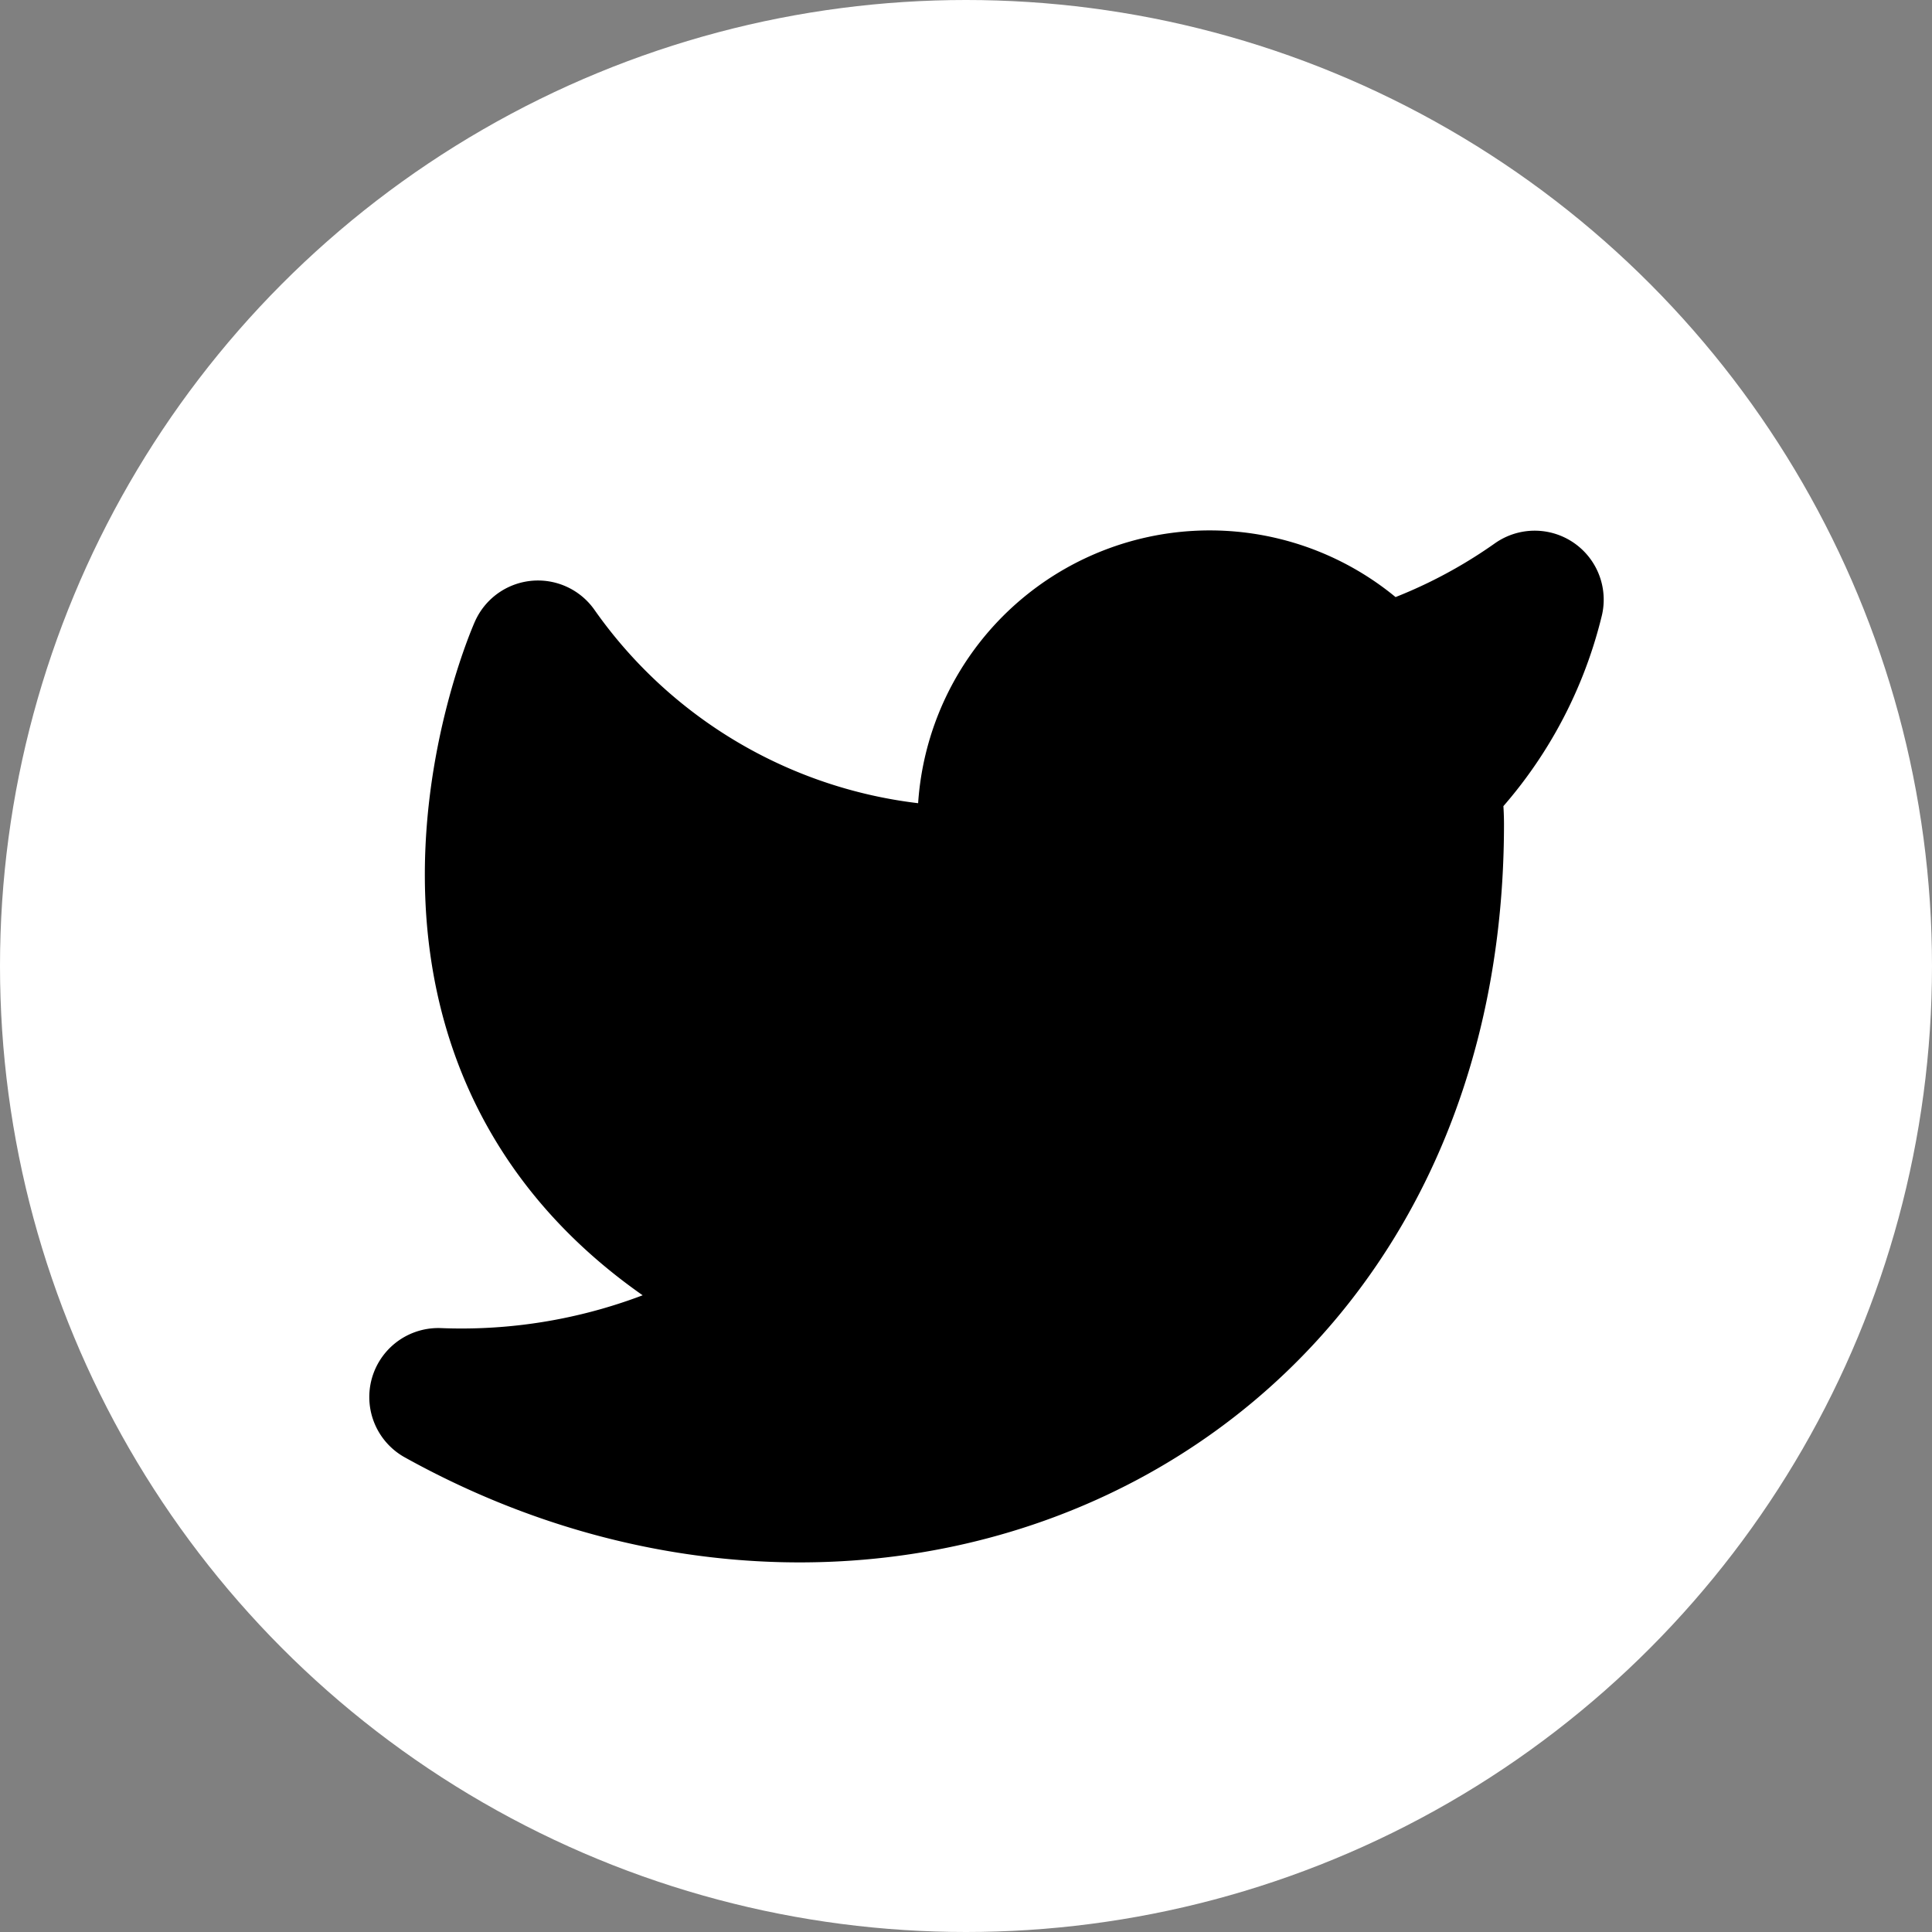 <svg xmlns="http://www.w3.org/2000/svg" width="28" height="28" viewBox="0 0 28 28">
  <rect x="0" y="0" width="28" height="28" fill="#808080" stroke="none"/>
  <circle id="Ellipse_68" data-name="Ellipse 68" cx="14" cy="14" r="14" fill="#fff"/>
  <path id="Icon_feather-twitter" data-name="Icon feather-twitter" d="M17.39,4.492A7.873,7.873,0,0,1,15.122,5.6,3.236,3.236,0,0,0,9.445,7.764v.722a7.7,7.7,0,0,1-6.5-3.272s-2.889,6.5,3.611,9.39A8.407,8.407,0,0,1,1.5,16.048c6.5,3.611,14.445,0,14.445-8.306a3.25,3.25,0,0,0-.058-.6A5.576,5.576,0,0,0,17.39,4.492Z" transform="translate(4.852 4.199)" stroke="#000" stroke-linecap="round" stroke-linejoin="round" stroke-width="2"/>
</svg>

